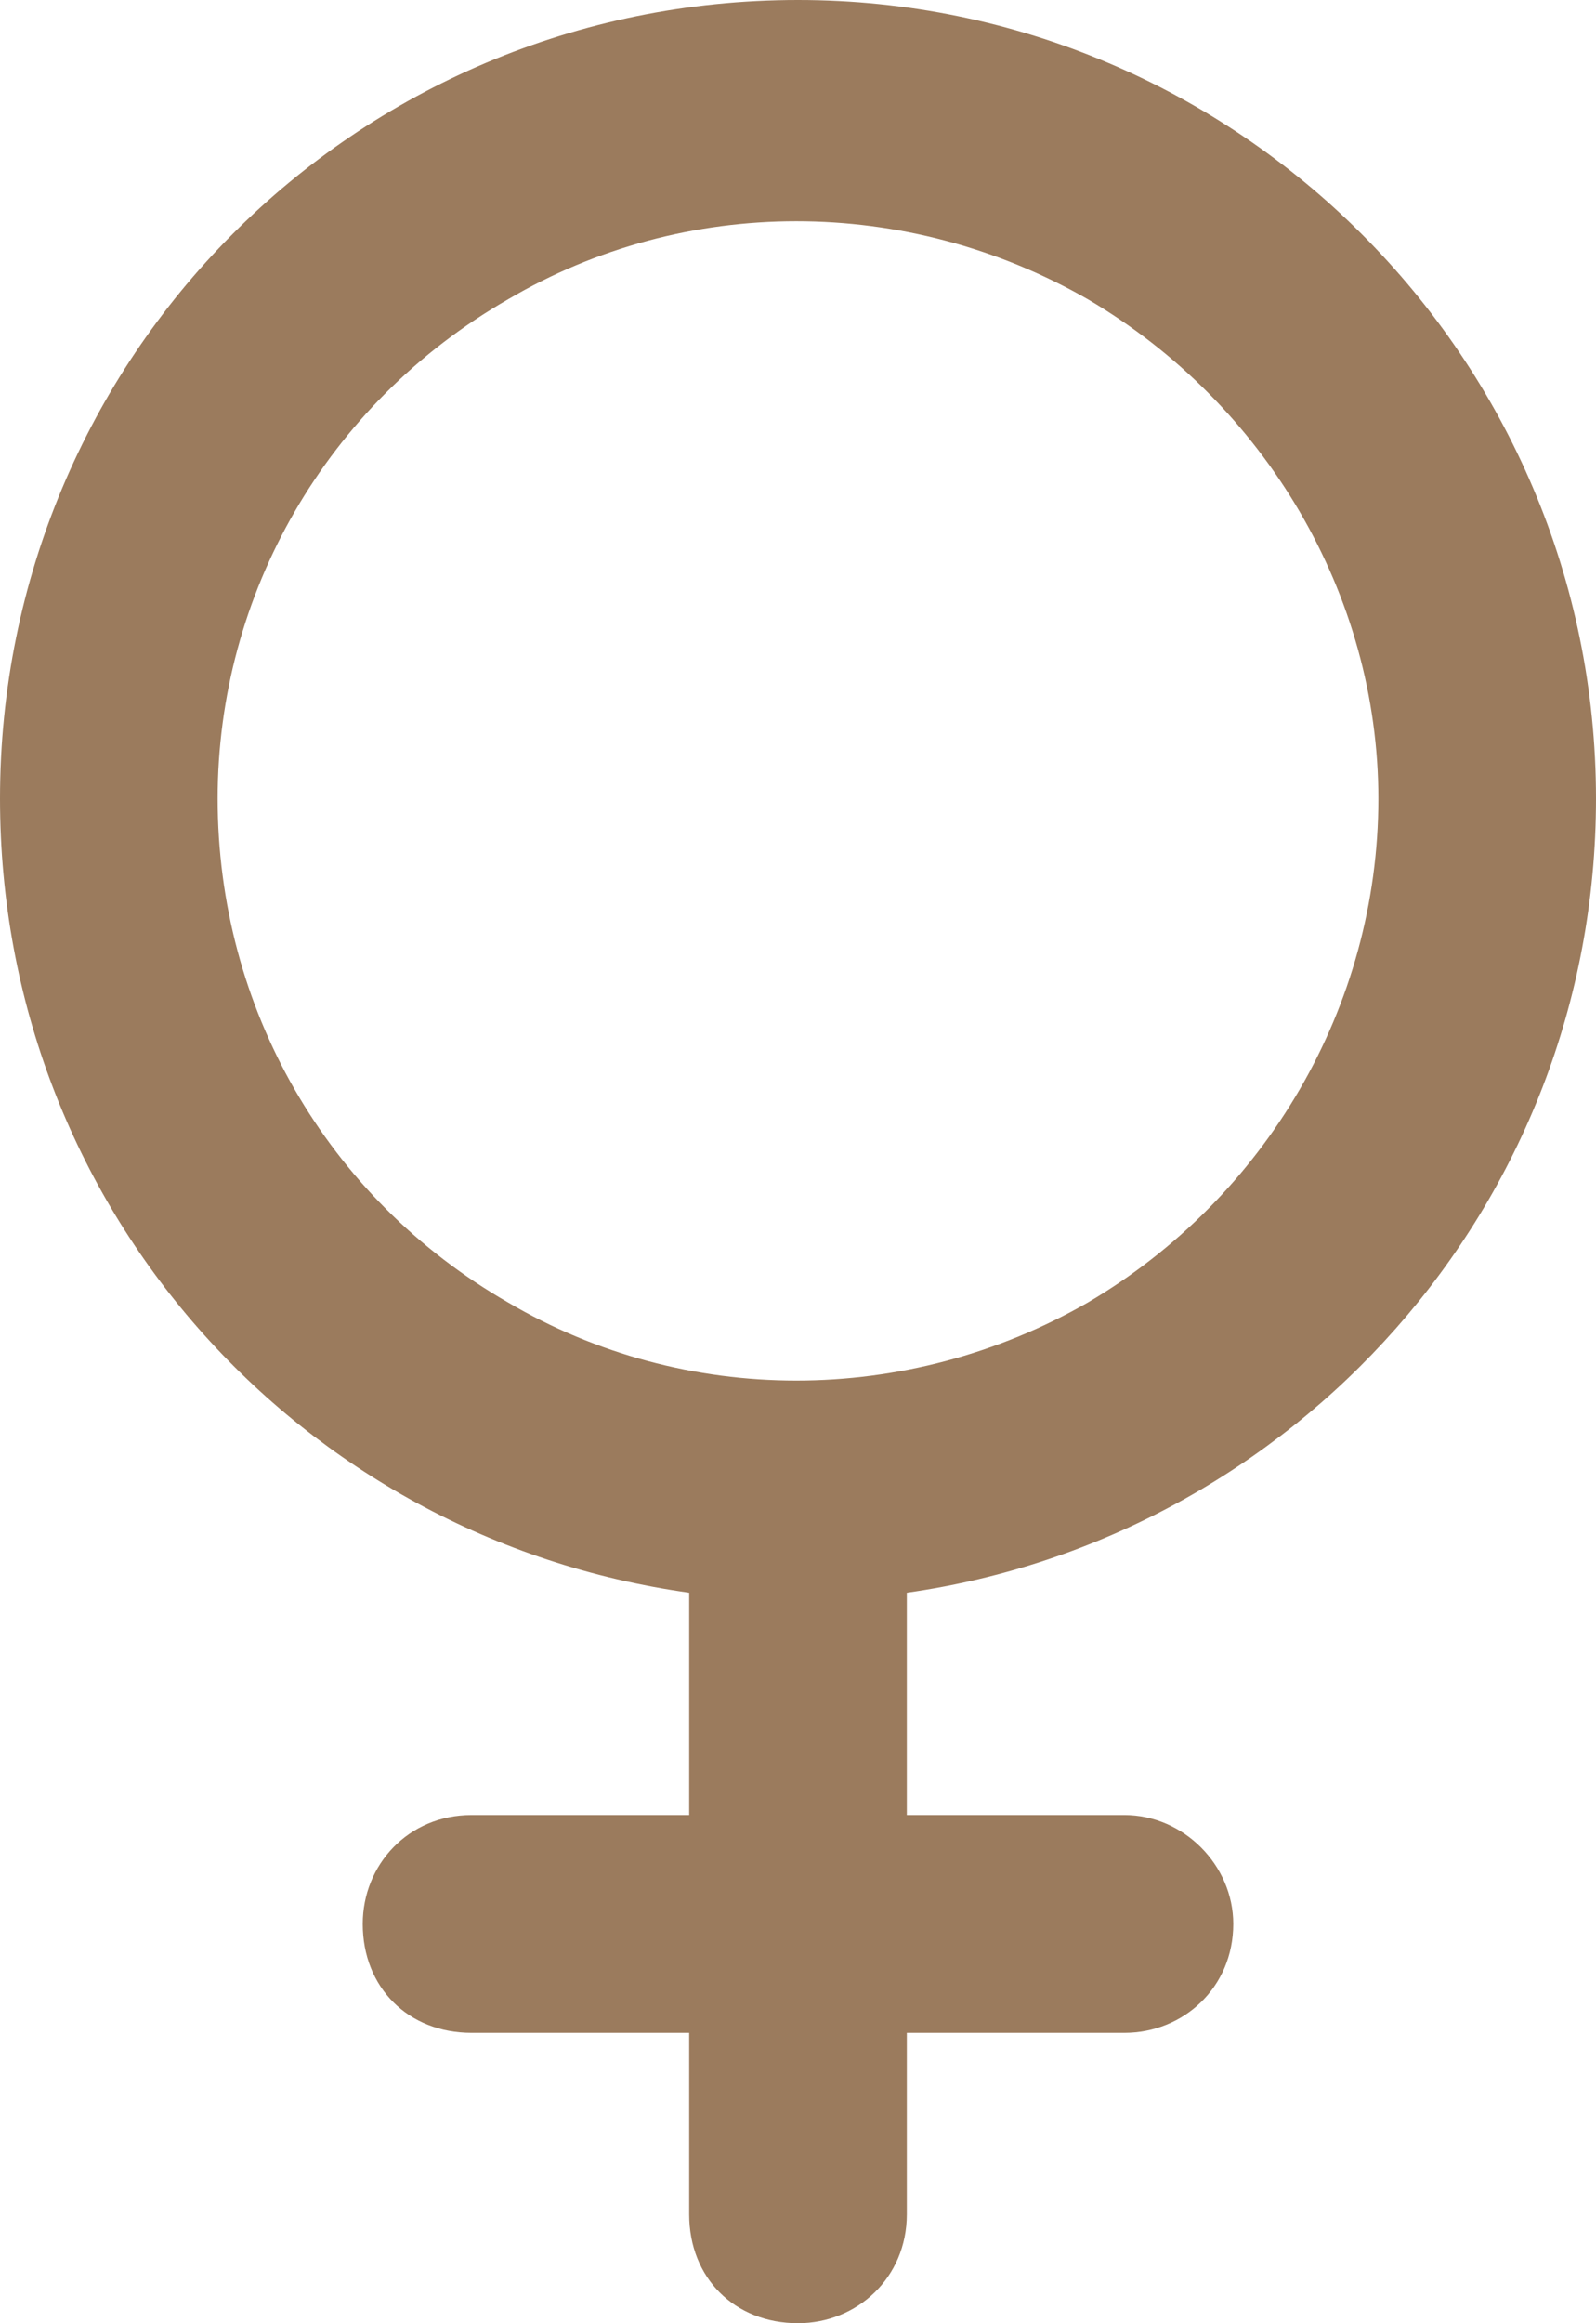 <svg width="22" height="32" viewBox="0 0 22 32" fill="none" xmlns="http://www.w3.org/2000/svg">
<path d="M3 11C3 13.875 4.5 16.5 7 17.938C9.438 19.375 12.5 19.375 15 17.938C17.438 16.5 19 13.875 19 11C19 8.188 17.438 5.562 15 4.125C12.5 2.688 9.438 2.688 7 4.125C4.5 5.562 3 8.188 3 11ZM12.5 21.938V25H15.5C16.312 25 17 25.688 17 26.5C17 27.375 16.312 28 15.5 28H12.5V30.5C12.5 31.375 11.812 32 11 32C10.125 32 9.5 31.375 9.5 30.5V28H6.5C5.625 28 5 27.375 5 26.5C5 25.688 5.625 25 6.5 25H9.5V21.938C4.125 21.188 0 16.625 0 11C0 4.938 4.875 0 11 0C17.062 0 22 4.938 22 11C22 16.625 17.812 21.188 12.5 21.938Z" fill="#9B7B5D"/>
</svg>
